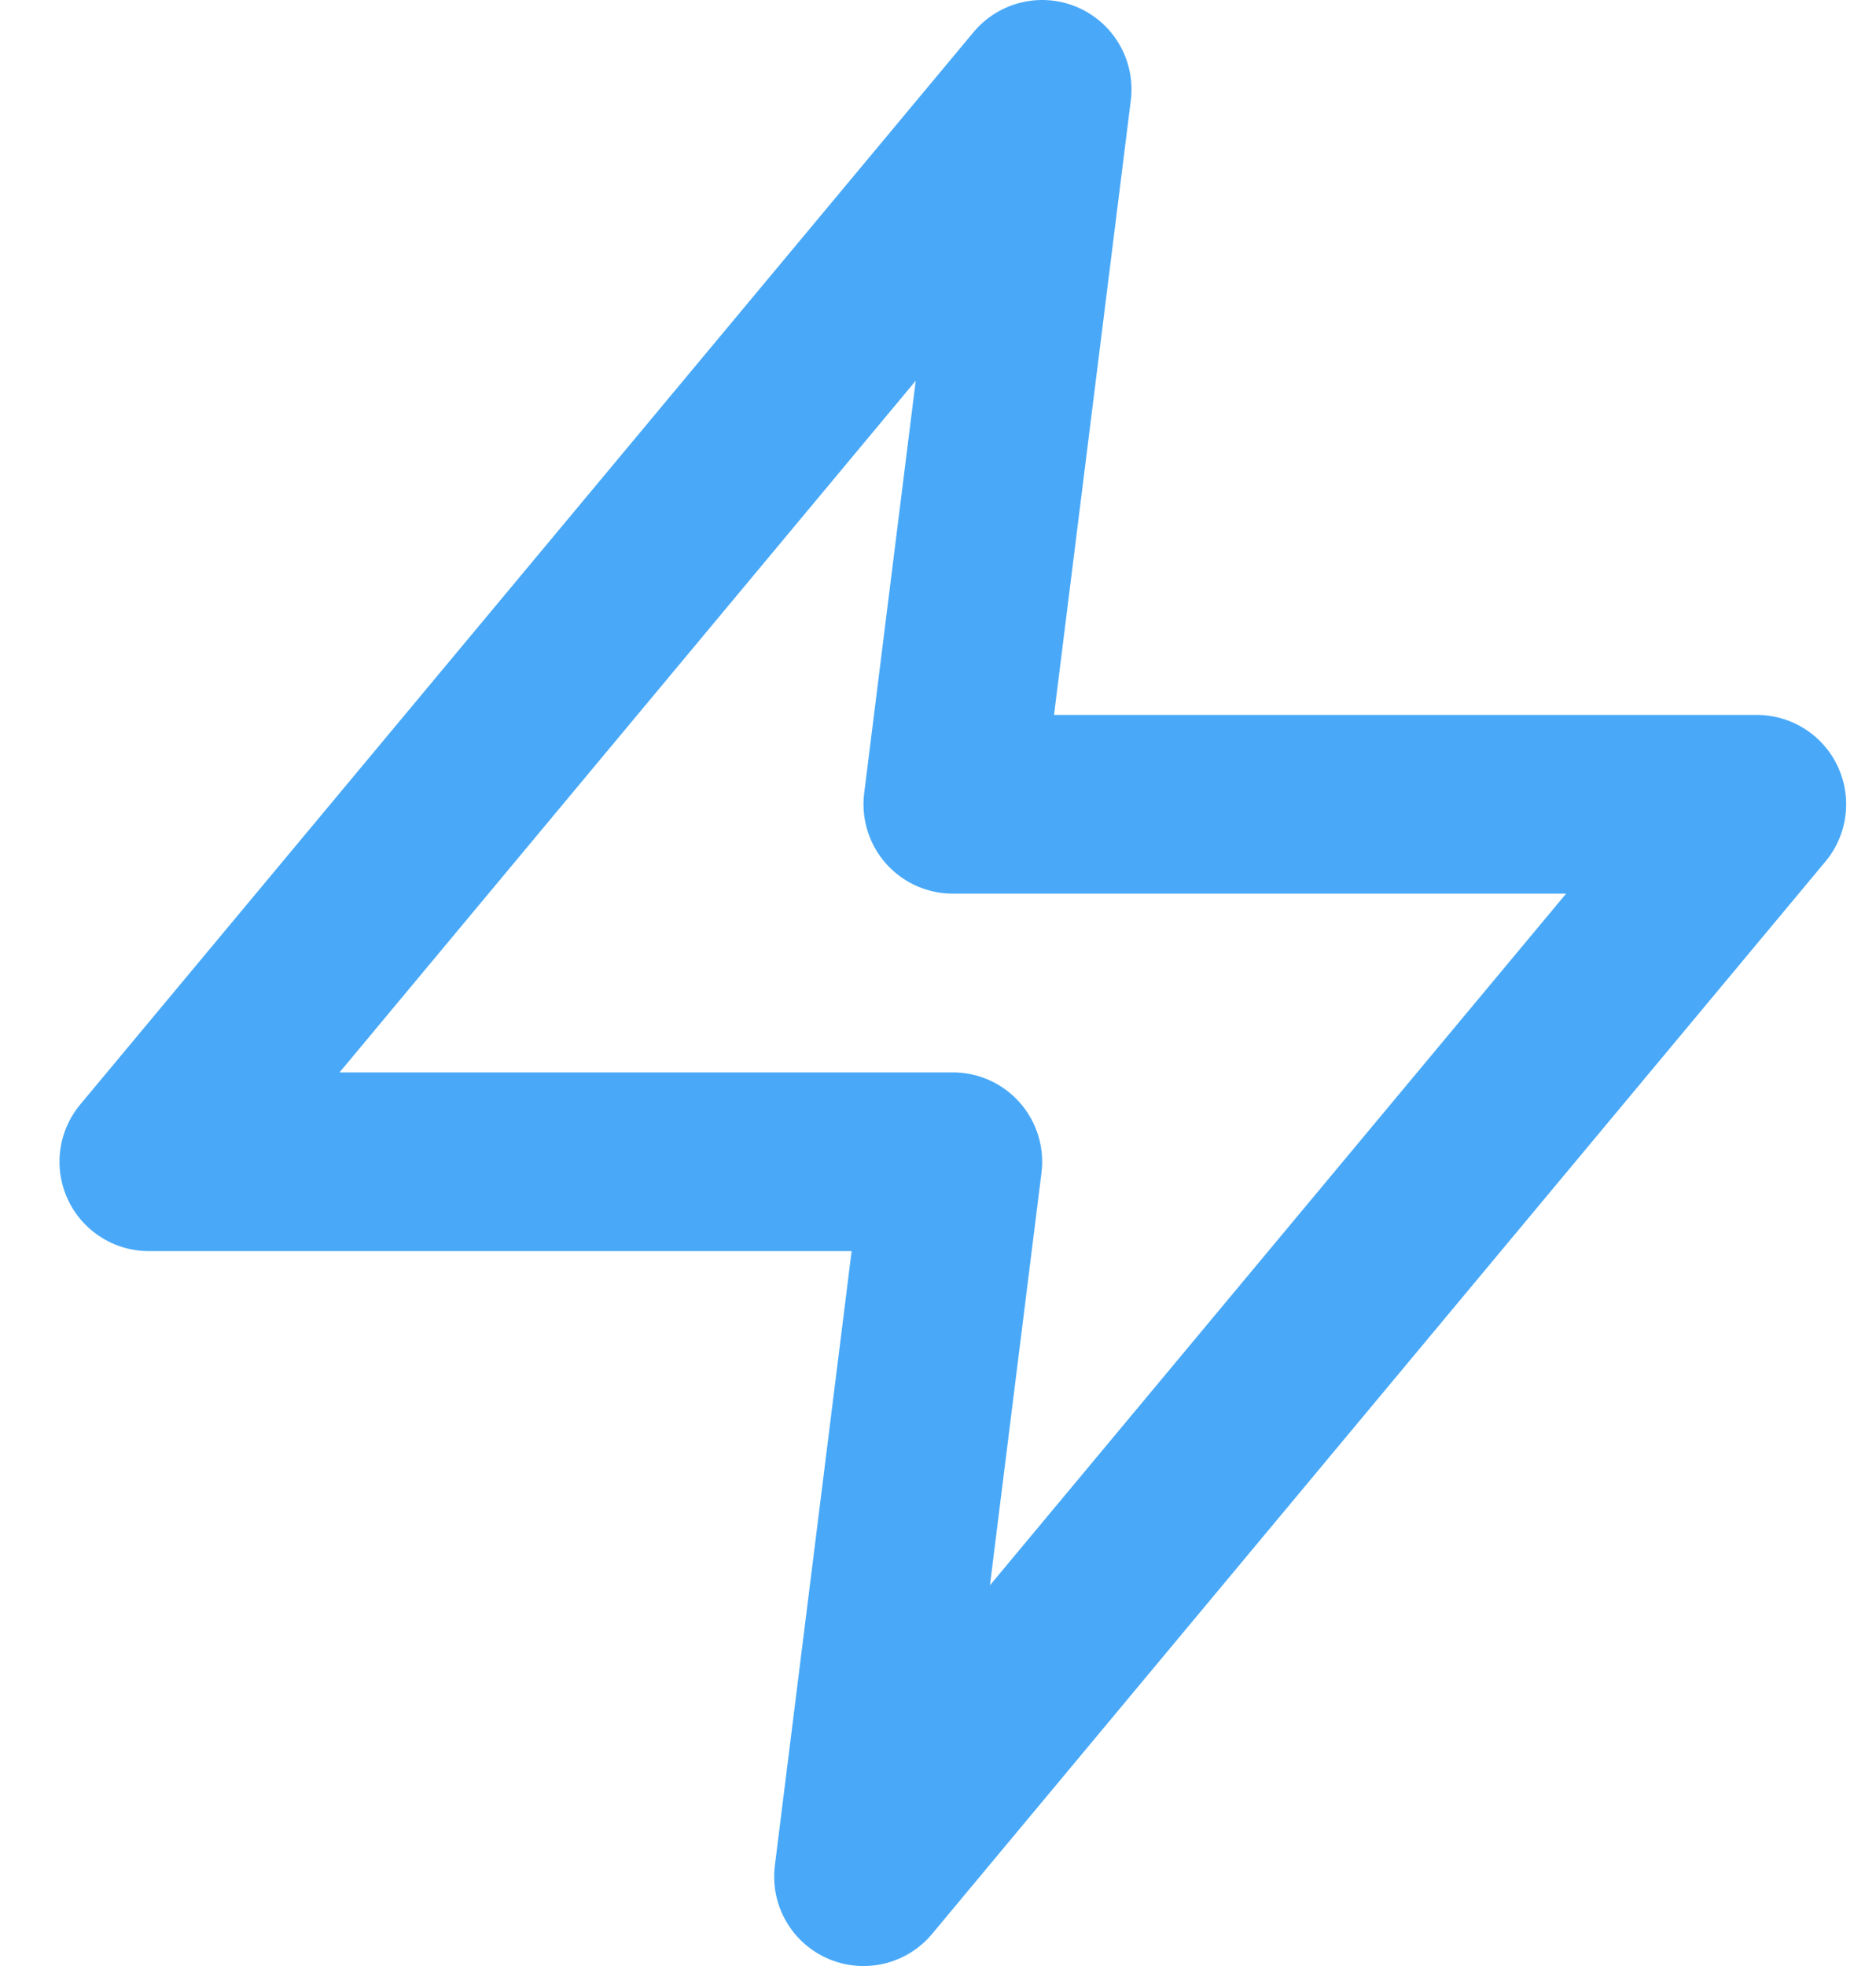 <svg xmlns="http://www.w3.org/2000/svg" width="21" height="22" viewBox="0 0 21 22" fill="none"><path d="M11.666 1L1.666 13H10.666L9.666 21L19.666 9H10.666L11.666 1Z" stroke="#49A9F8" stroke-width="2" stroke-linecap="round" stroke-linejoin="round"></path></svg>